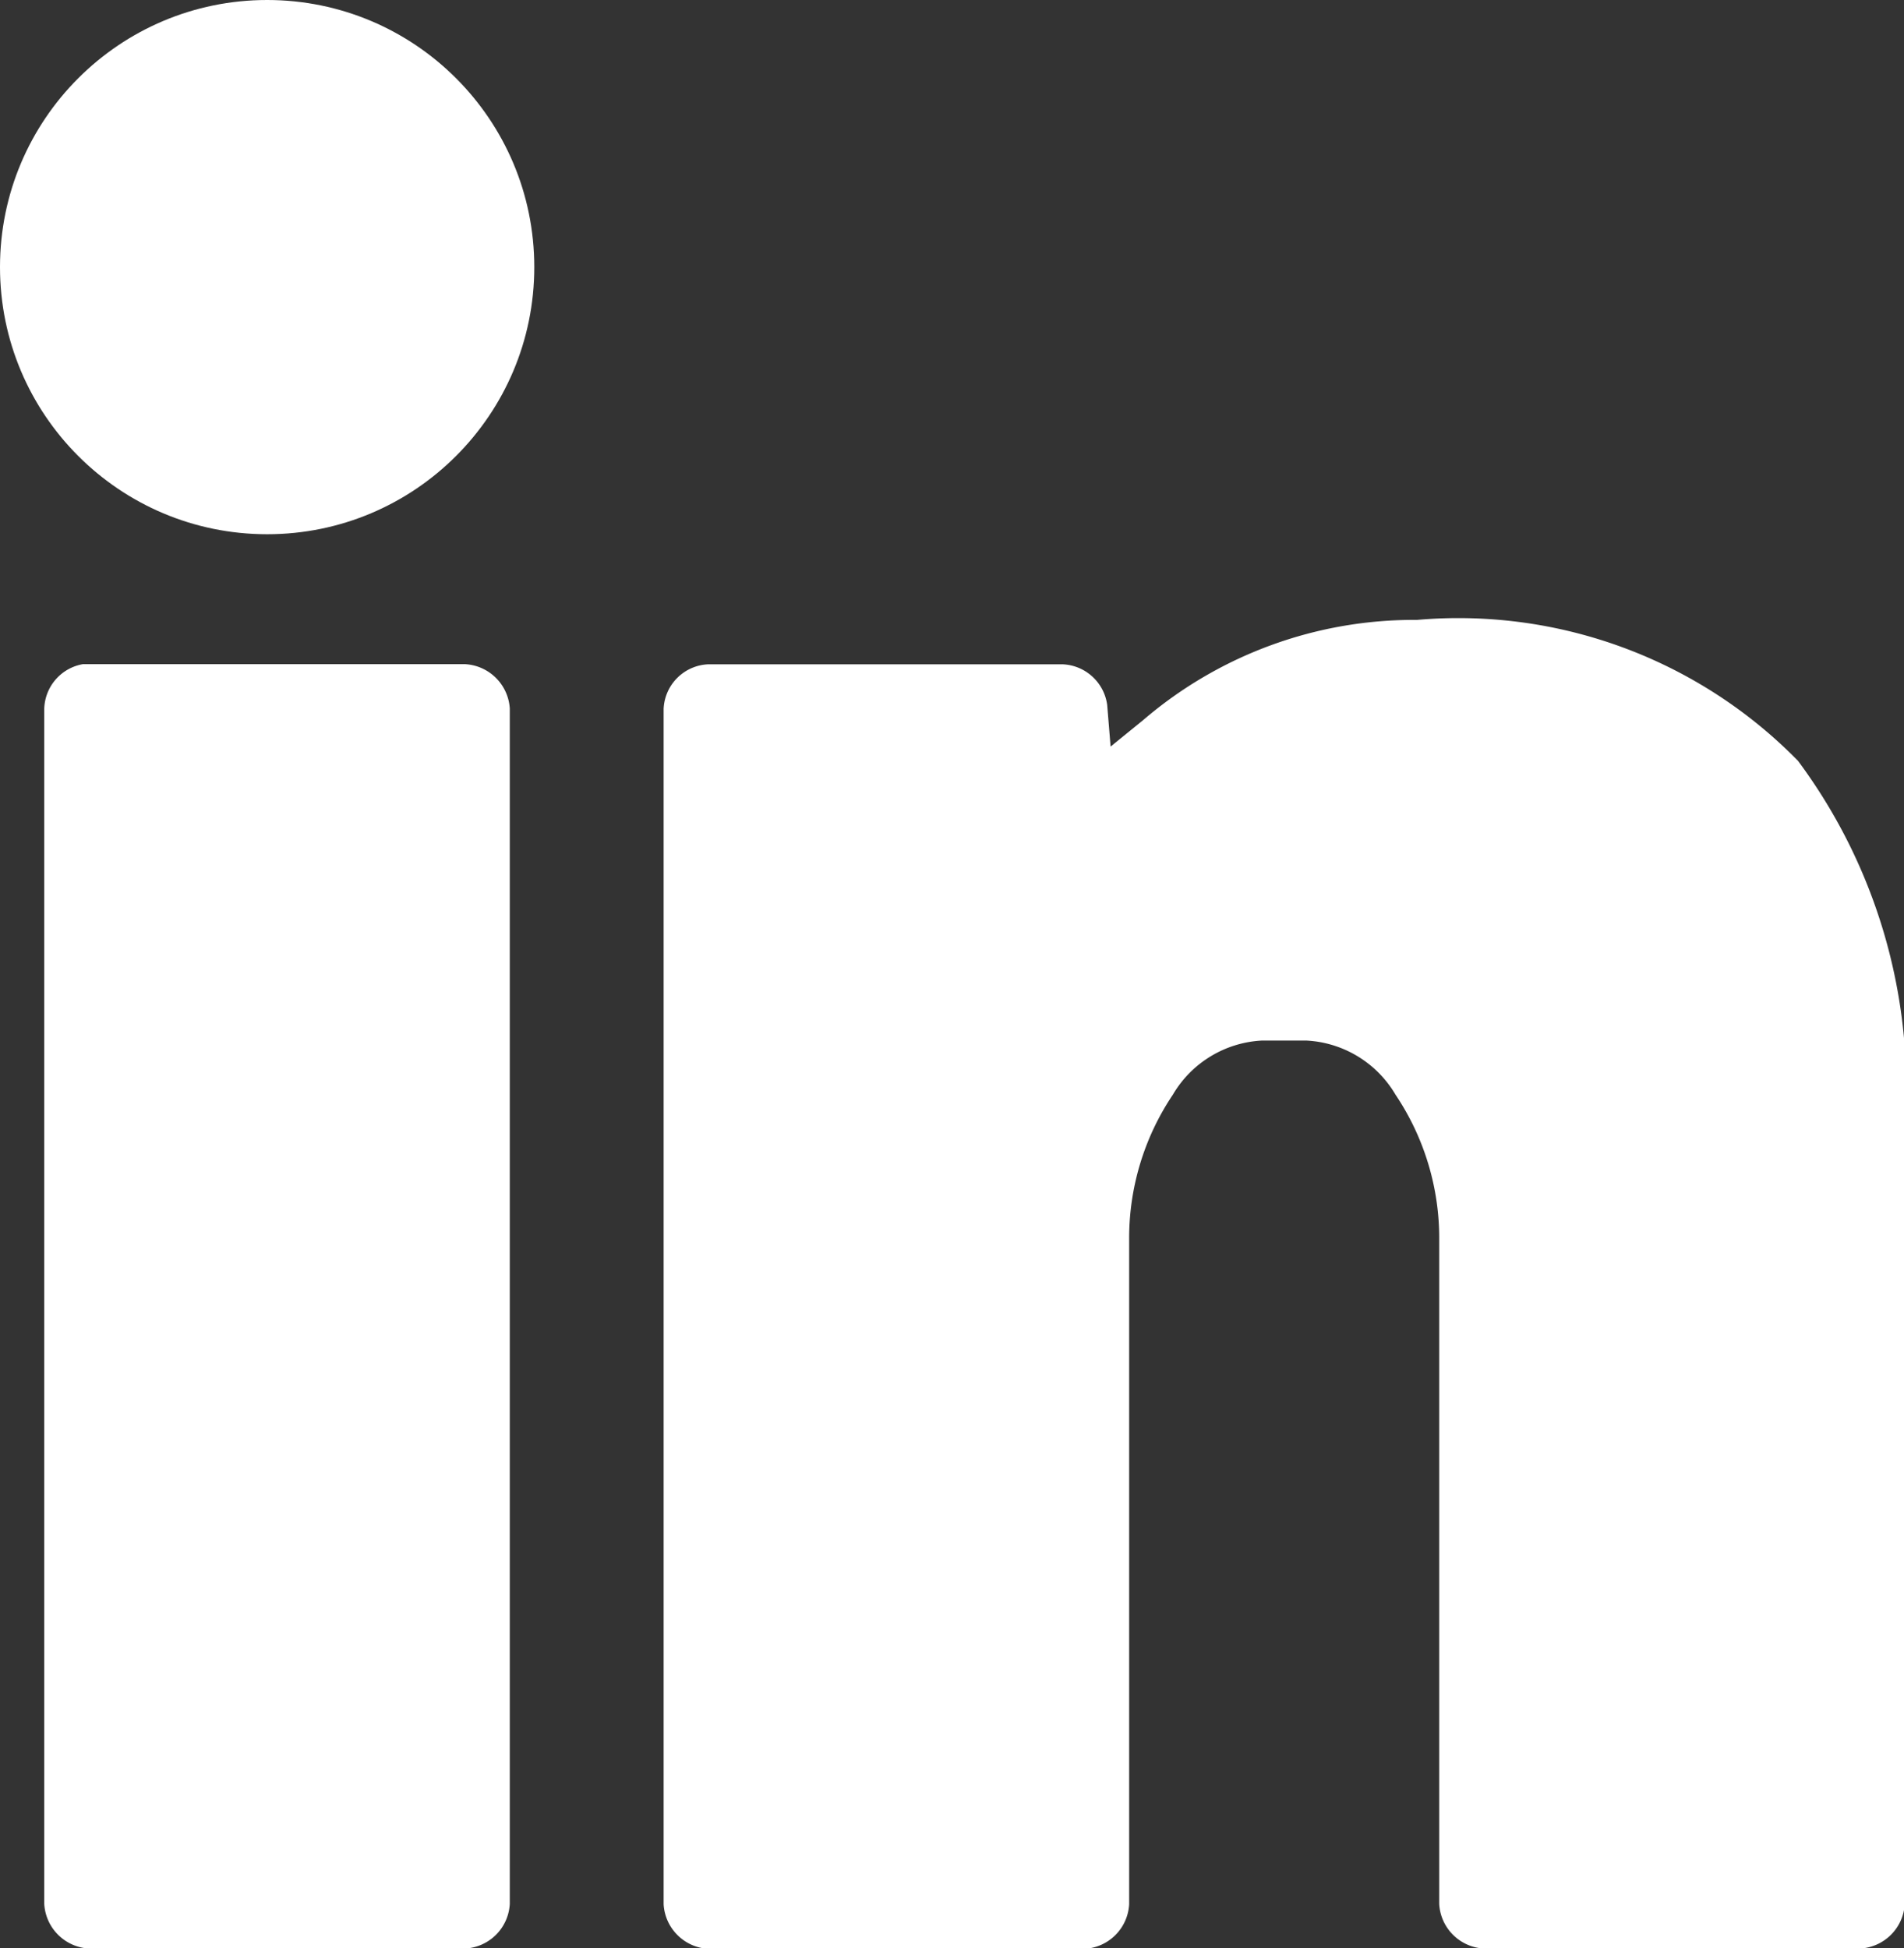 <svg xmlns="http://www.w3.org/2000/svg" width="12.822" height="13.121" viewBox="0 0 12.822 13.121">
  <rect x="0" y="0" width="12.822" height="13.121" fill="#333333" stroke="none"/>
  <g id="Group_6100" data-name="Group 6100" transform="translate(-252.28 -6.92)">
    <path id="Path_26913" data-name="Path 26913" d="M257.113,36.92H254.54a.314.314,0,0,0-.26.3V45.27a.319.319,0,0,0,.3.3h2.535a.318.318,0,0,0,.3-.3V37.218A.319.319,0,0,0,257.113,36.92Z" transform="translate(-1.702 -25.527)" fill="#fff"/>
    <path id="Path_26914" data-name="Path 26914" d="M287.349,34.92a2.8,2.8,0,0,0-1.844.675l-.219.178-.023-.281a.316.316,0,0,0-.3-.273h-2.387a.314.314,0,0,0-.3.3v8.051a.319.319,0,0,0,.3.3h2.535a.318.318,0,0,0,.3-.3V39.095a1.732,1.732,0,0,1,.294-.977.74.74,0,0,1,.6-.365h.3a.74.74,0,0,1,.6.365,1.732,1.732,0,0,1,.294.977v4.473a.318.318,0,0,0,.3.3h2.535a.318.318,0,0,0,.3-.3V38.349a3.693,3.693,0,0,0-.719-2.48A3.2,3.2,0,0,0,287.349,34.92Z" transform="translate(-25.527 -23.825)" fill="#fff"/>
    <circle id="Ellipse_2" data-name="Ellipse 2" cx="1.799" cy="1.799" r="1.799" transform="translate(252.28 6.92)" fill="#fff"/>
  </g>
</svg>

